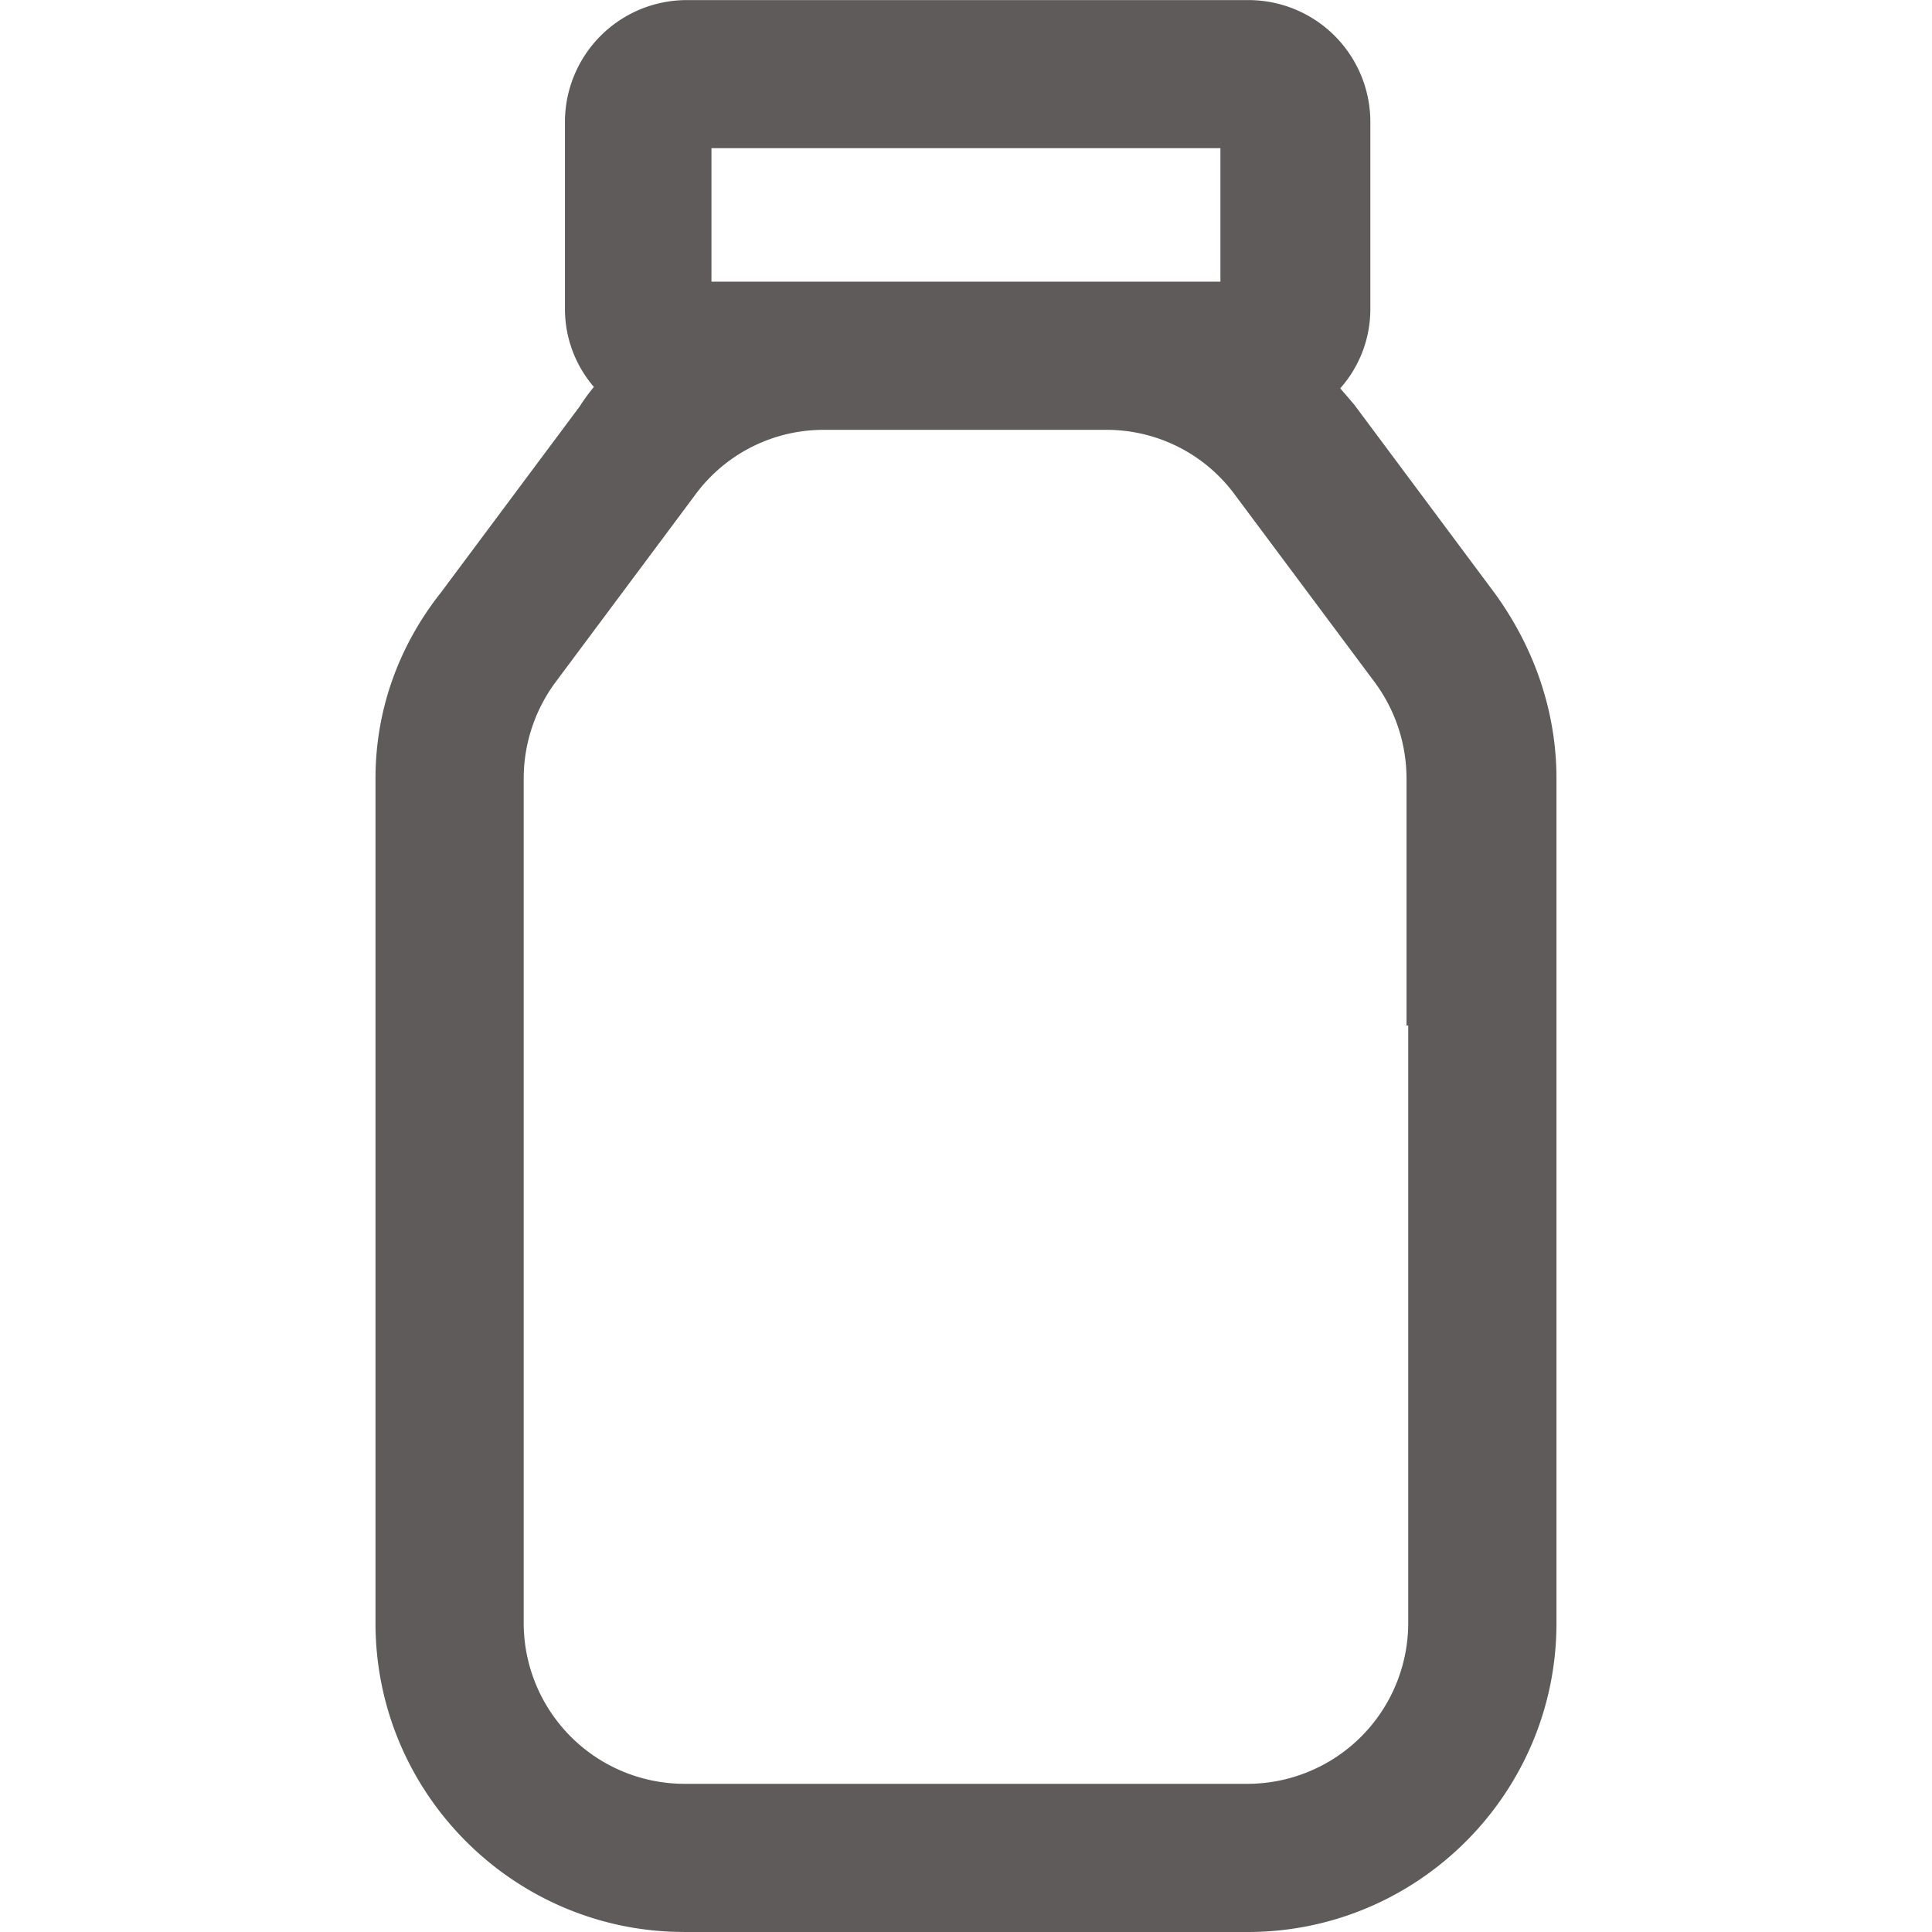 <?xml version="1.0" encoding="UTF-8" standalone="no"?>
<svg xmlns="http://www.w3.org/2000/svg" xmlns:xlink="http://www.w3.org/1999/xlink" class="icon" viewBox="0 0 1024 1024" version="1.1" width="64" height="64">
  <path d="M362.699 1023.988C272.469 1023.988 199.024 950.568 199.024 860.313V412.475c0-35.684 11.989-69.687 34.609-98.338l73.729-98.882a96.287 96.287 0 0 1 7.416-10.173 63.26 63.26 0 0 1-15.339-41.395V64.15A64.62 64.62 0 0 1 363.601 0.049H662.164a64.62 64.62 0 0 1 64.15 64.15v99.525a63.235 63.235 0 0 1-15.957 42.099l7.416 8.652 74.594 100.118c21.321 29.442 32.594 63.334 32.594 98.005v447.727c0 90.23-73.42 163.675-163.663 163.675z m74.162-796.163a84.396 84.396 0 0 0-68.105 34.053l-74.162 99.488a85.78 85.78 0 0 0-17.02 51.11v447.85a85.286 85.286 0 0 0 85.138 85.138h298.55a85.286 85.286 0 0 0 85.125-85.138V543.568h-0.902V412.475a85.867 85.867 0 0 0-17.094-51.184l-74.162-99.451a84.384 84.384 0 0 0-68.08-34.015z m209.989-78.537V78.537H377.086v70.75z" fill="#5e5b5a"></path>
  <path d="M780.637 322.9l-74.162-99.513-16.291-18.998a49.046 49.046 0 0 0 21.717-40.715V64.15a50.207 50.207 0 0 0-49.762-49.762H363.601A50.207 50.207 0 0 0 313.839 64.15v99.525a49.046 49.046 0 0 0 21.717 40.715 82.258 82.258 0 0 0-16.291 18.998l-74.162 99.513c-20.802 26.241-31.667 57.006-31.667 89.575v447.85a149.436 149.436 0 0 0 149.263 149.275h298.563a149.423 149.423 0 0 0 149.275-149.275V412.475c0-32.569-10.852-63.334-29.9-89.575zM362.699 64.15h298.563v99.525H362.699z m398.075 465.031v331.144a99.228 99.228 0 0 1-99.513 99.525H362.699a99.241 99.241 0 0 1-99.525-99.525V412.475a100.712 100.712 0 0 1 19.912-59.713l74.162-99.525a98.561 98.561 0 0 1 79.613-39.8h149.3a98.586 98.586 0 0 1 79.625 39.8l74.162 99.525a100.699 100.699 0 0 1 19.9 59.713v116.706z" fill="#5e5b5a"></path>
</svg>
